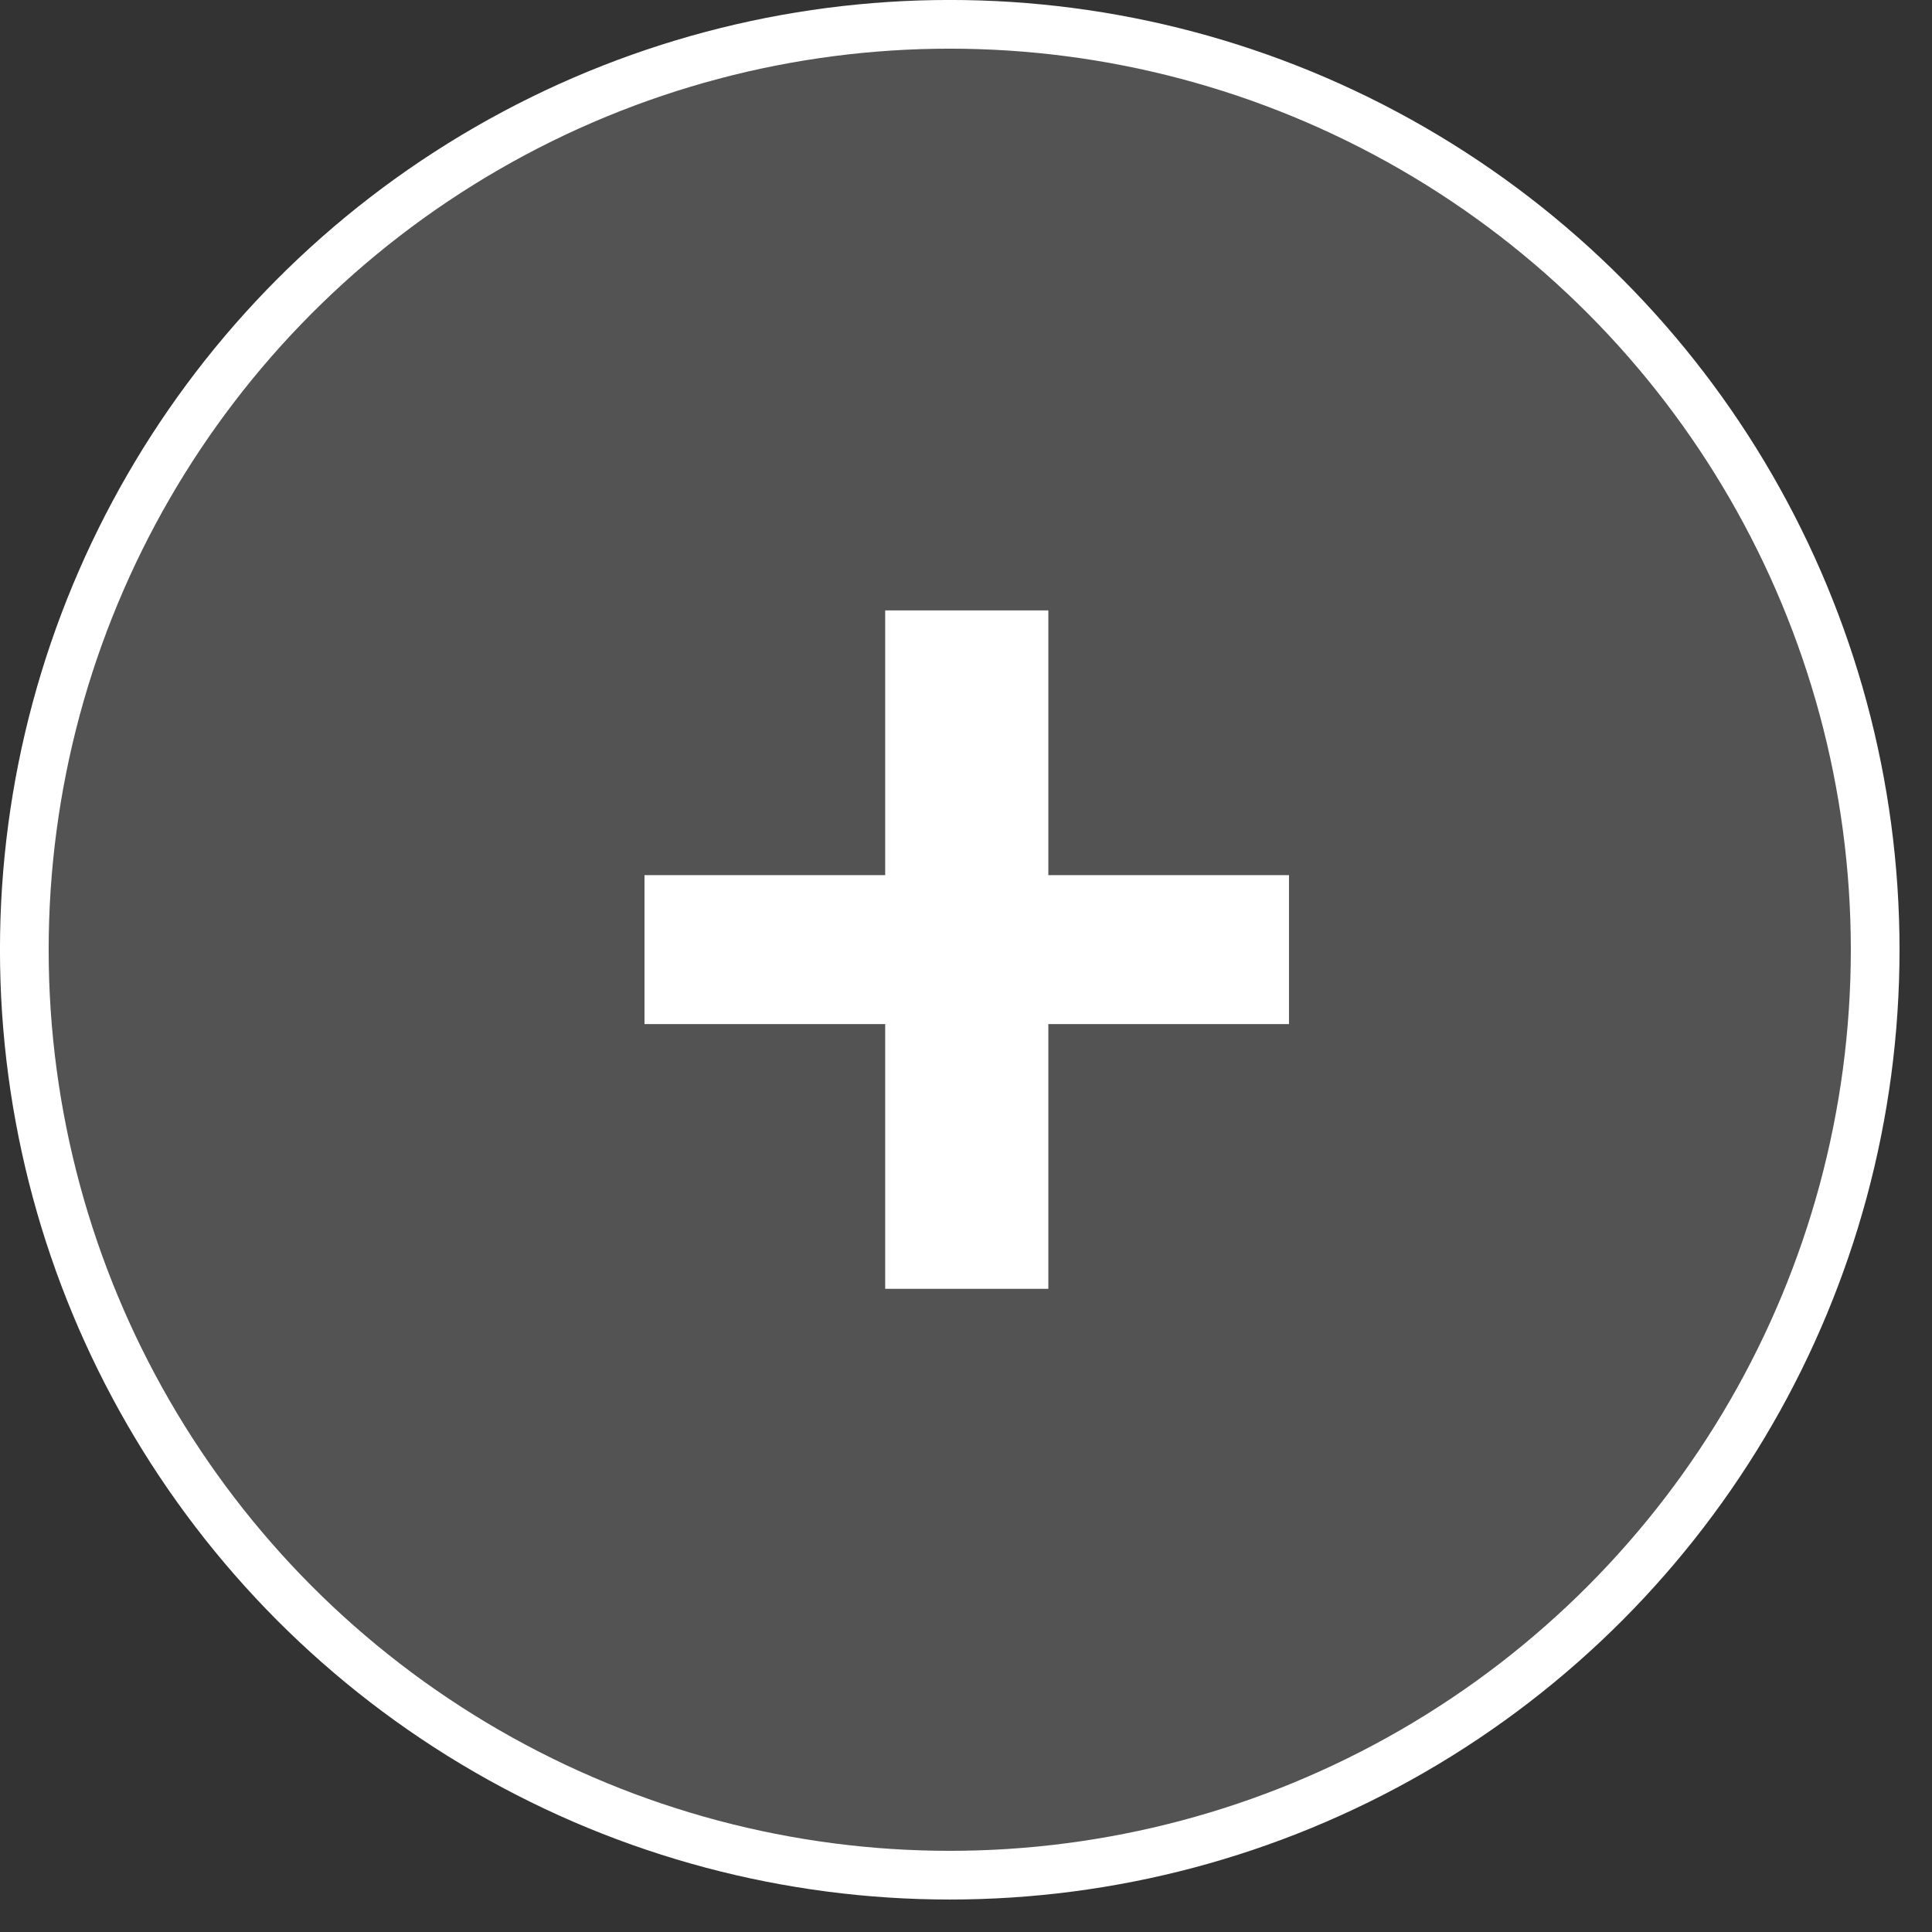 <?xml version="1.0" encoding="UTF-8"?> <svg xmlns="http://www.w3.org/2000/svg" width="34" height="34" viewBox="0 0 34 34" fill="none"><rect x="0" y="0" width="34" height="34" fill="#333333" stroke="none"/> <circle cx="16.714" cy="16.714" r="16.286" fill="white" fill-opacity="0.16" stroke="white" stroke-width="0.857"></circle> <path d="M22.684 15.401V18.022H18.449V22.681H15.578V18.022H11.342V15.401H15.578V10.742H18.449V15.401H22.684Z" fill="white"></path> </svg> 